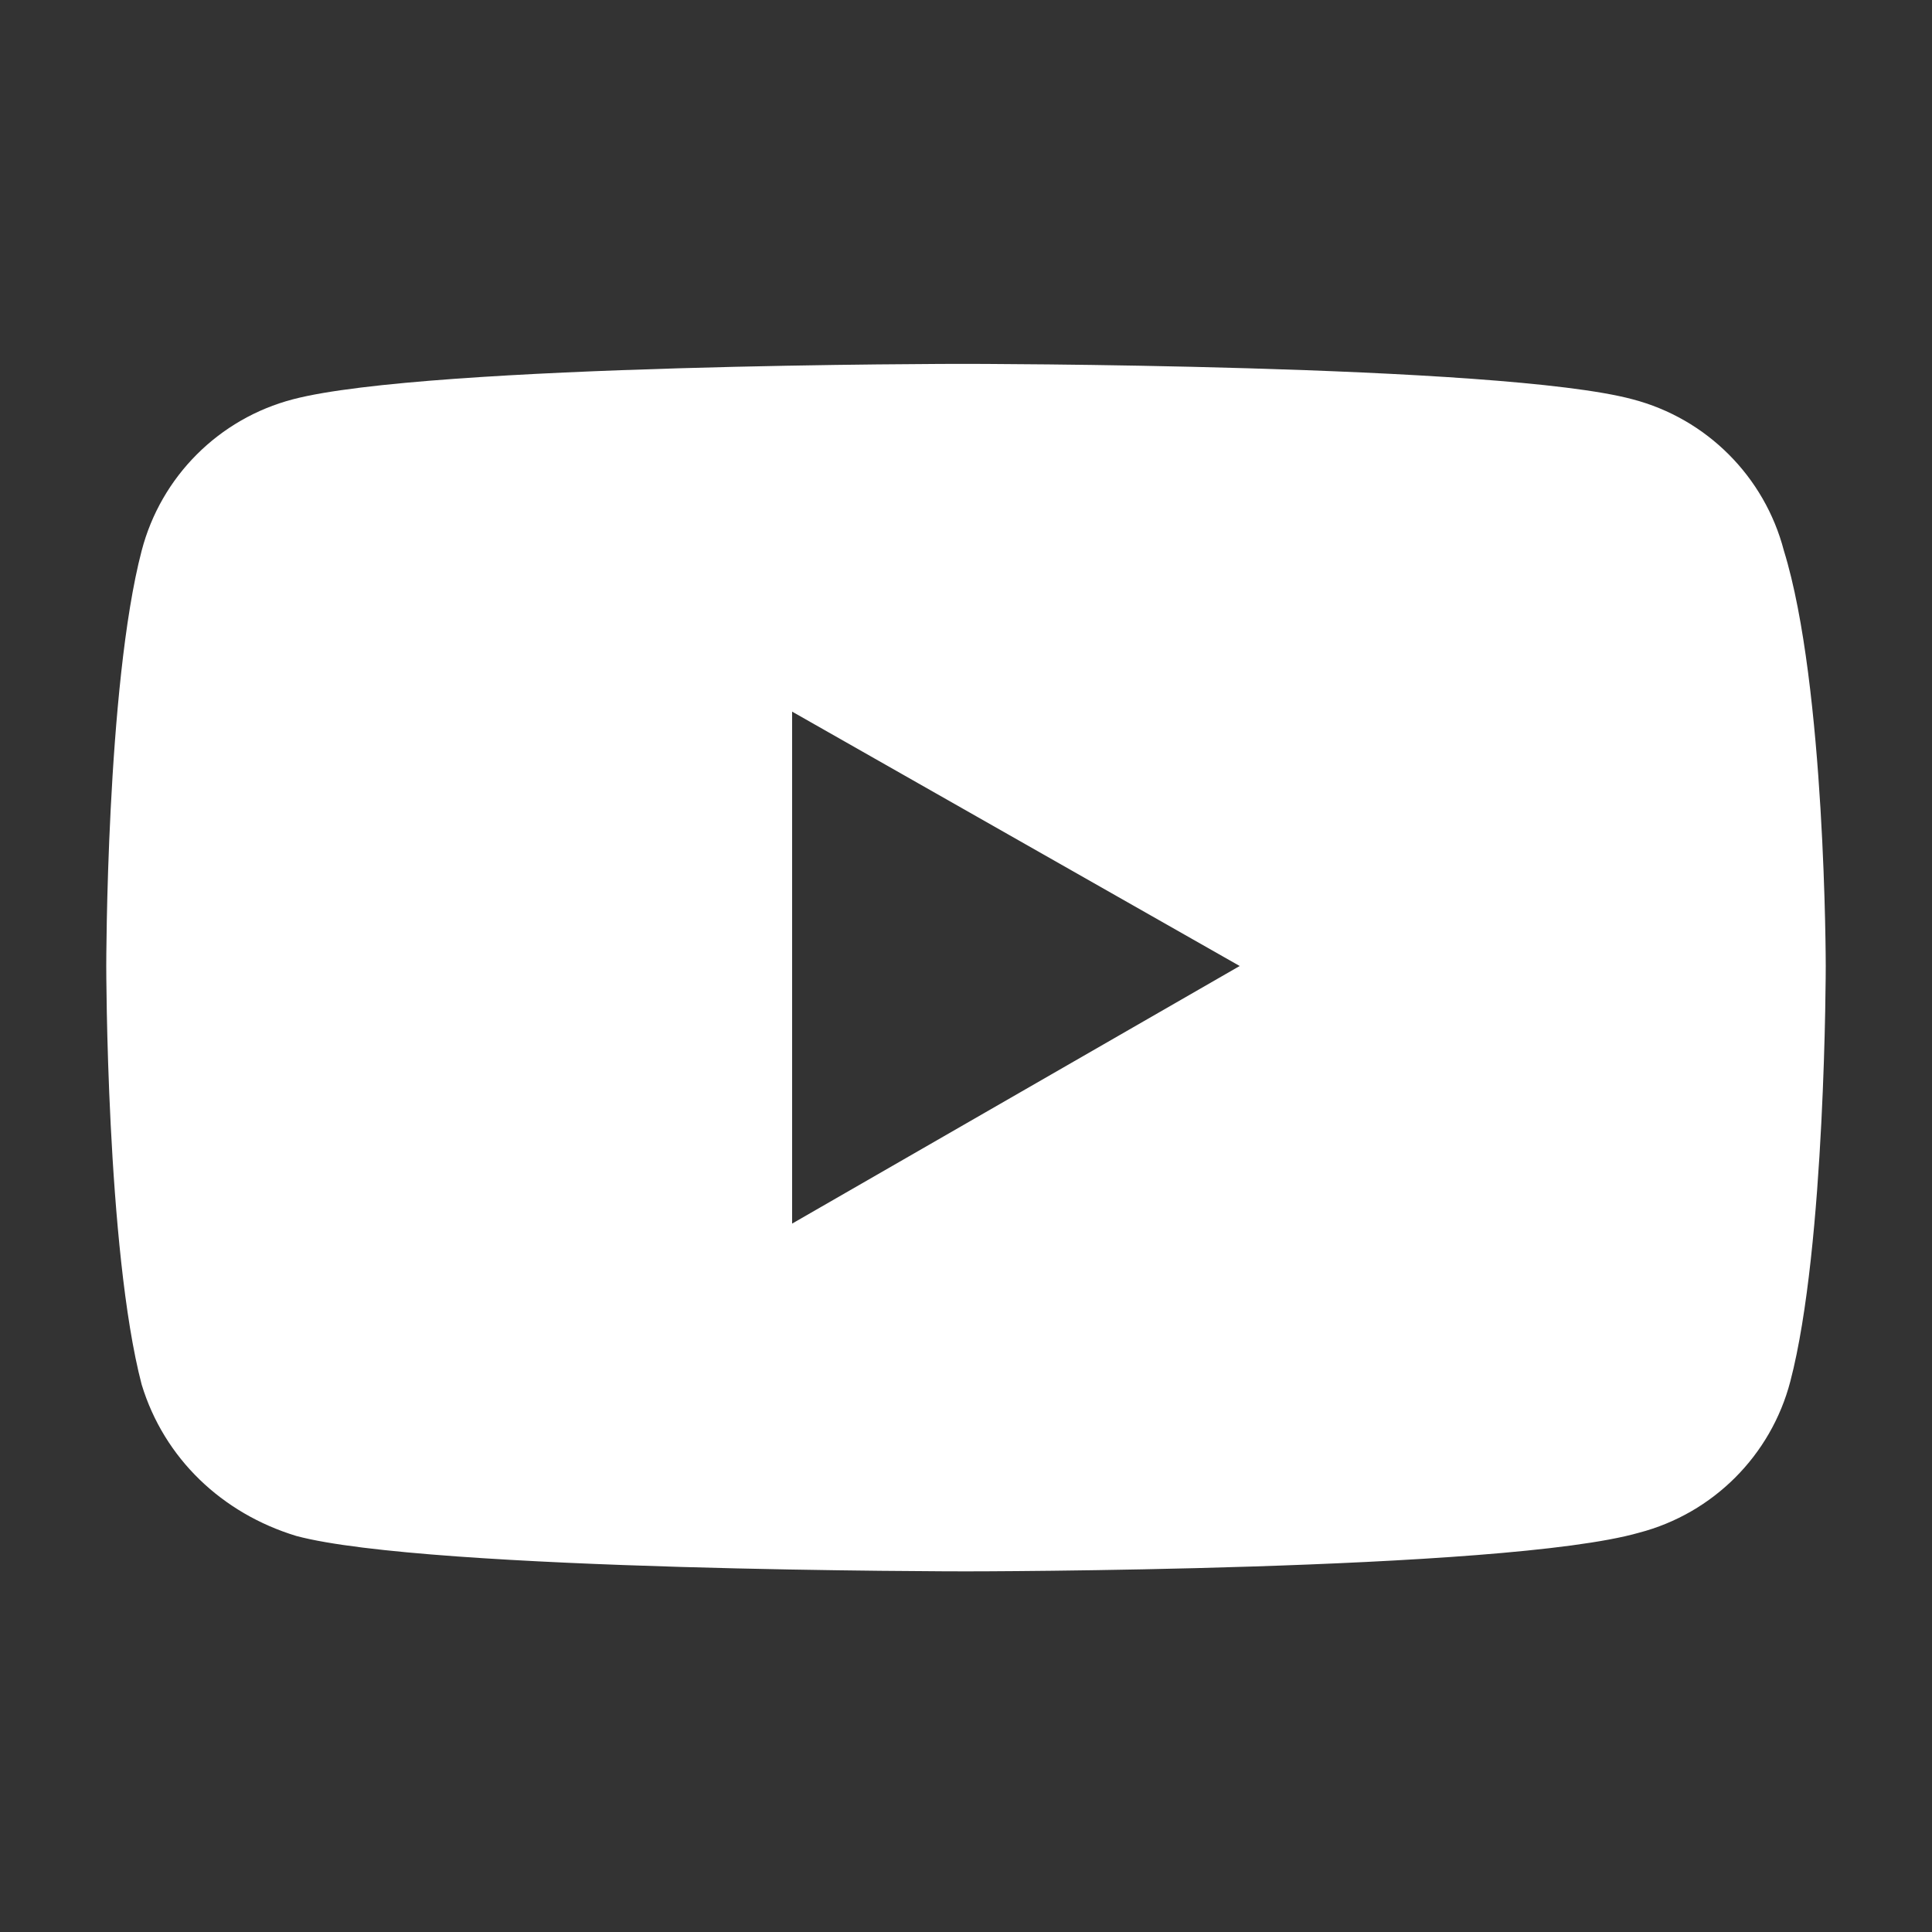 <?xml version="1.0" encoding="UTF-8"?>
<svg xmlns="http://www.w3.org/2000/svg" xmlns:xlink="http://www.w3.org/1999/xlink" version="1.1" id="Ebene_1" x="0px" y="0px" viewBox="0 0 60 60" style="enable-background:new 0 0 60 60;" xml:space="preserve">
<rect x="0" y="0" width="60" height="60" fill="#333333" stroke="none"/>
<style type="text/css">
	.st0{fill:#FFFFFF;}
</style>
<g>
	<path class="st0" d="M56.7,30c0,0,0,8.7-1.1,12.9c-0.6,2.3-2.4,4.1-4.7,4.7C46.7,48.8,30,48.8,30,48.8s-16.7,0-20.8-1.1   C6.9,47,5.1,45.3,4.4,43C3.3,38.8,3.3,30,3.3,30s0-8.7,1.1-12.9c0.6-2.3,2.4-4.1,4.7-4.7c4.2-1.1,20.8-1.1,20.8-1.1   s16.7,0,20.8,1.1c2.3,0.6,4.1,2.4,4.7,4.7C56.7,21.3,56.7,30,56.7,30z M38.5,30l-13.9-7.9V38L38.5,30z"></path>
</g>
</svg>
